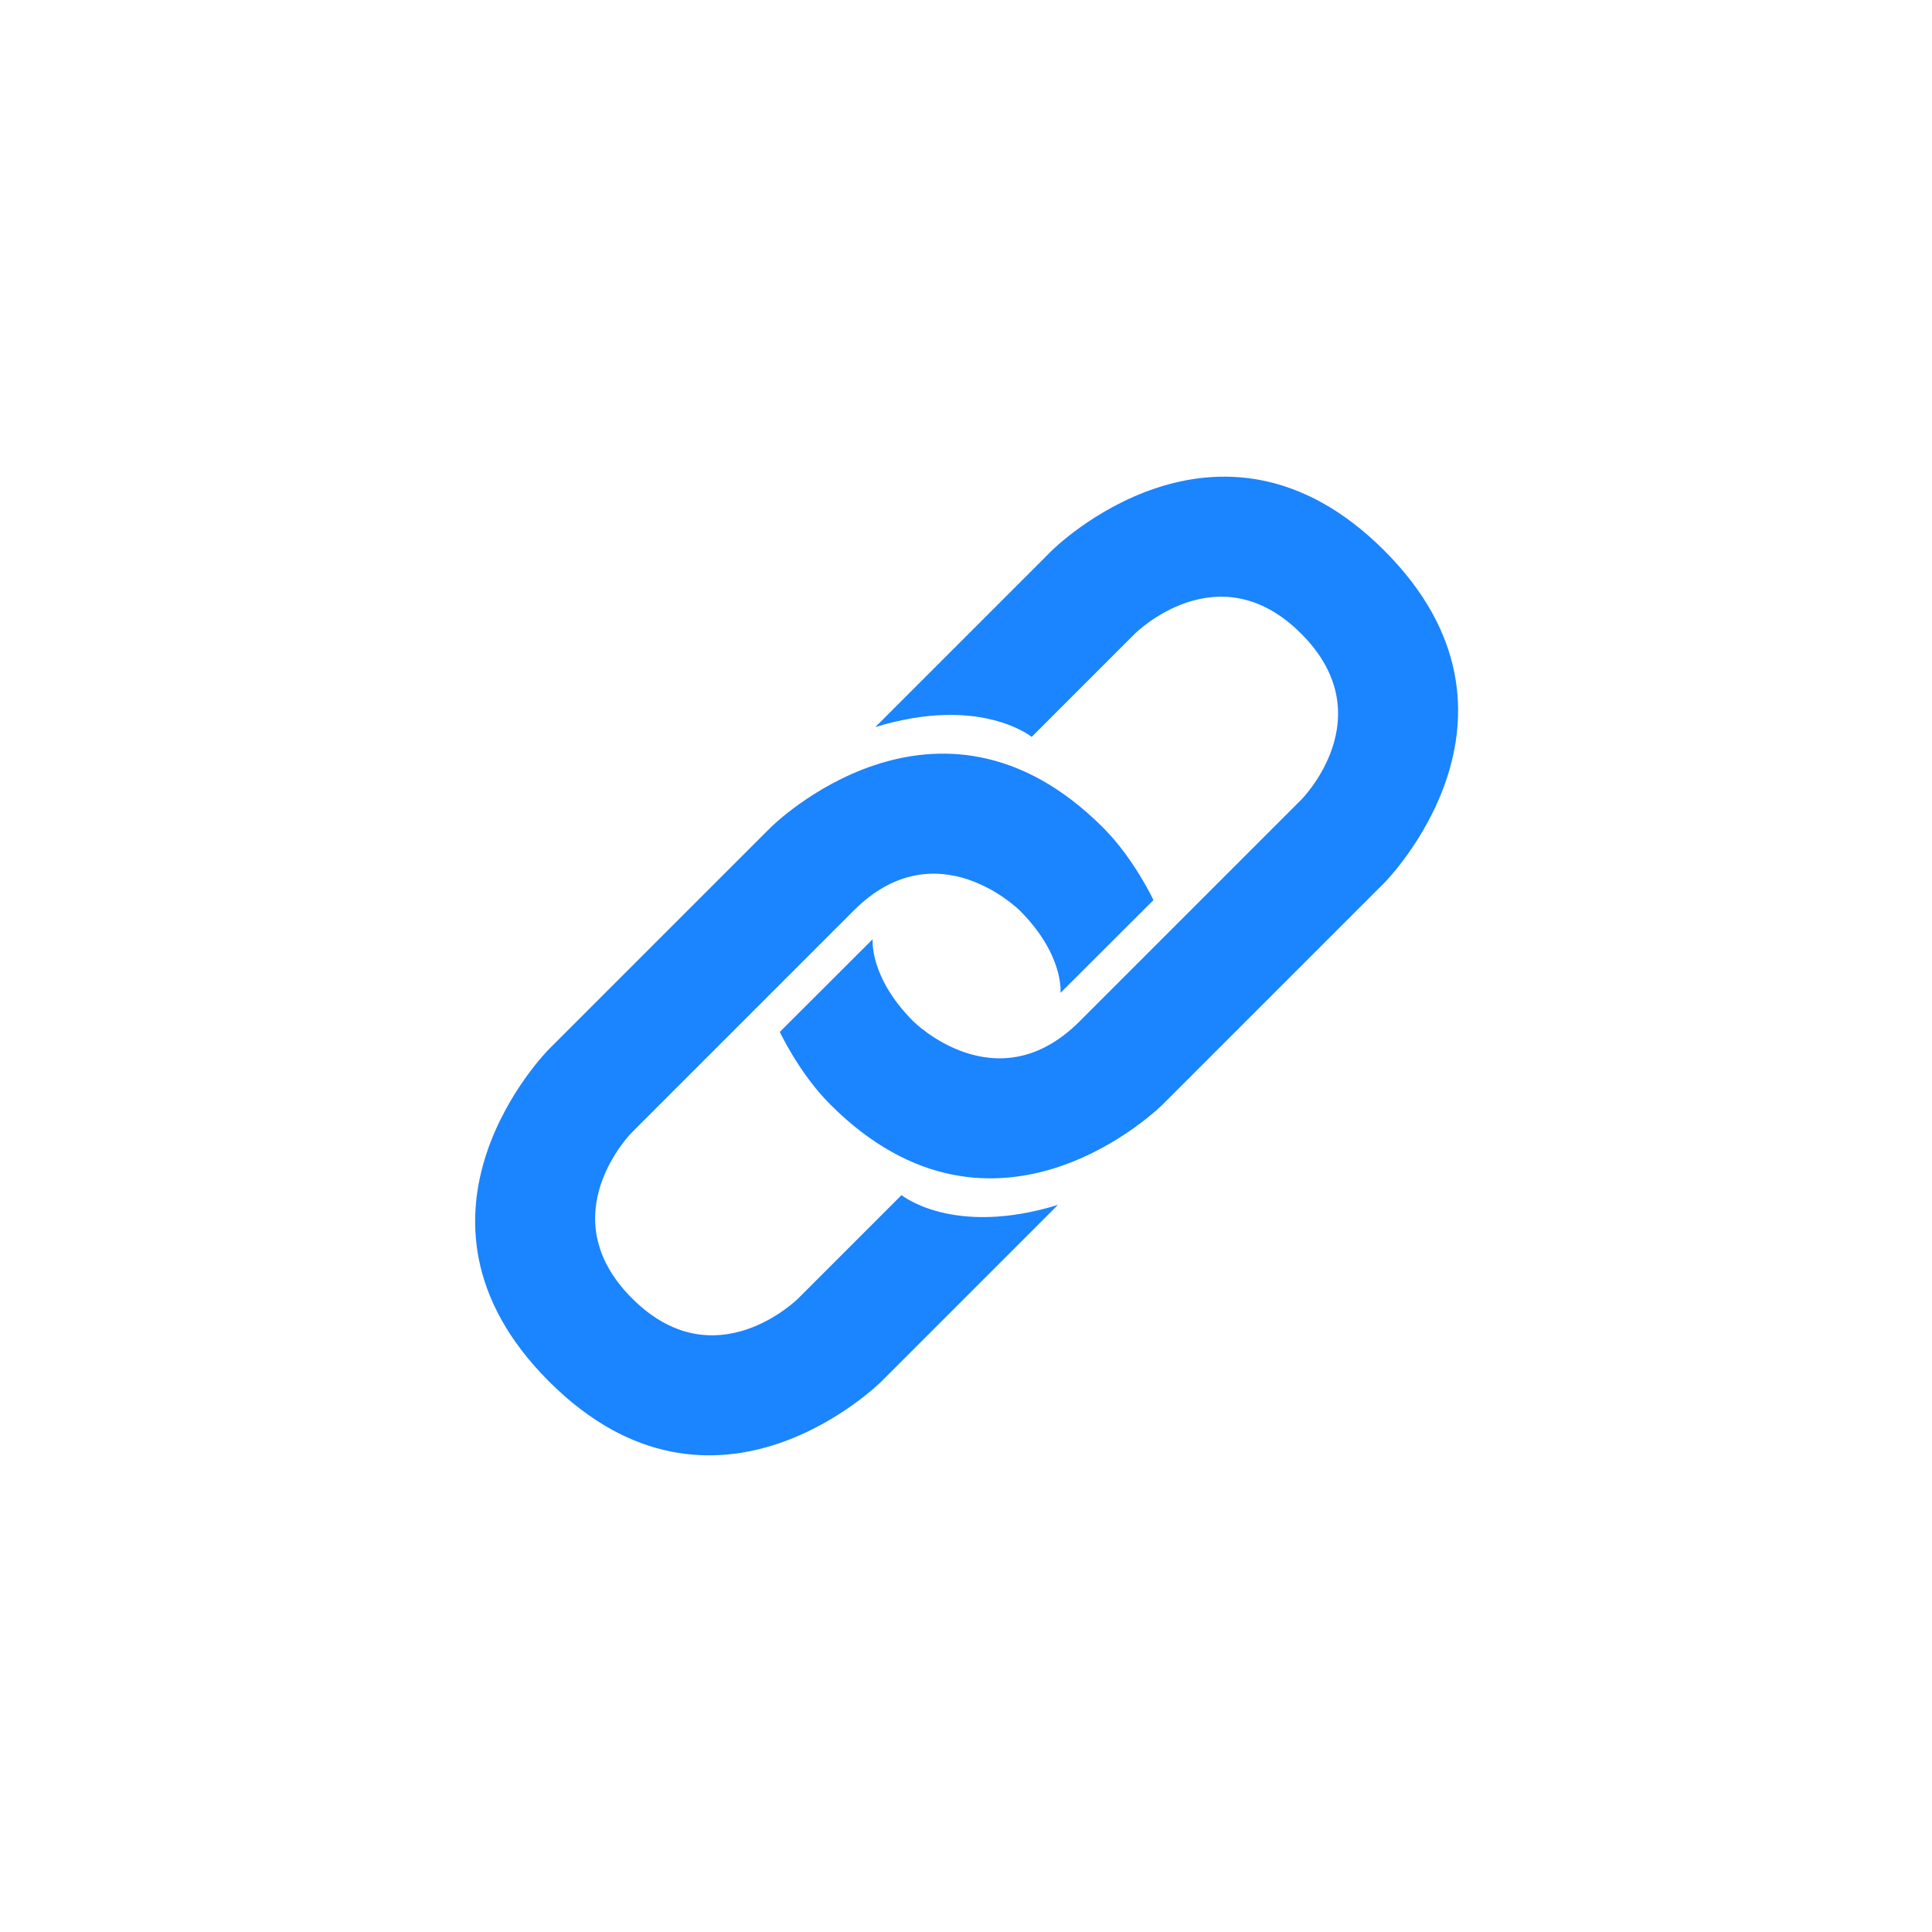 <svg xmlns="http://www.w3.org/2000/svg" xmlns:xlink="http://www.w3.org/1999/xlink" width="2000" zoomAndPan="magnify" viewBox="0 0 1500 1500" height="2000" preserveAspectRatio="xMidYMid meet" version="1.0"><path fill="#1b84ff" d="M 628.59 1063.078 C 628.973 1063.461 629.316 1063.879 629.617 1064.332 C 629.922 1064.785 630.176 1065.262 630.383 1065.766 C 630.59 1066.266 630.75 1066.785 630.855 1067.316 C 630.961 1067.852 631.016 1068.387 631.016 1068.934 C 631.016 1069.477 630.961 1070.016 630.855 1070.547 C 630.75 1071.078 630.594 1071.598 630.383 1072.102 C 630.176 1072.602 629.922 1073.078 629.617 1073.531 C 629.316 1073.984 628.973 1074.402 628.59 1074.785 C 628.203 1075.168 627.785 1075.512 627.336 1075.816 C 626.883 1076.117 626.406 1076.371 625.902 1076.578 C 625.402 1076.789 624.883 1076.945 624.352 1077.051 C 623.816 1077.156 623.281 1077.211 622.734 1077.211 C 622.191 1077.211 621.652 1077.156 621.121 1077.051 C 620.586 1076.945 620.07 1076.789 619.566 1076.582 C 619.066 1076.371 618.59 1076.117 618.137 1075.816 C 617.684 1075.512 617.266 1075.172 616.883 1074.785 C 616.496 1074.402 616.156 1073.984 615.852 1073.531 C 615.551 1073.078 615.297 1072.602 615.086 1072.102 C 614.879 1071.598 614.723 1071.082 614.617 1070.547 C 614.512 1070.016 614.457 1069.477 614.457 1068.934 C 614.457 1068.387 614.512 1067.852 614.617 1067.316 C 614.723 1066.785 614.879 1066.266 615.086 1065.766 C 615.297 1065.262 615.551 1064.785 615.852 1064.332 C 616.156 1063.883 616.496 1063.465 616.883 1063.078 C 617.266 1062.695 617.684 1062.352 618.137 1062.051 C 618.59 1061.746 619.066 1061.492 619.566 1061.285 C 620.07 1061.074 620.586 1060.918 621.121 1060.812 C 621.652 1060.707 622.191 1060.652 622.734 1060.652 C 623.277 1060.652 623.816 1060.707 624.352 1060.812 C 624.883 1060.918 625.402 1061.074 625.902 1061.285 C 626.406 1061.492 626.883 1061.746 627.336 1062.051 C 627.785 1062.352 628.203 1062.695 628.59 1063.078 Z M 628.59 1063.078 " fill-opacity="1" fill-rule="nonzero"/><path fill="#1b84ff" d="M 687.637 556.457 L 816.664 427.43 C 816.664 427.43 945.691 298.402 1074.723 427.43 C 1203.75 556.457 1074.723 685.484 1074.723 685.484 L 902.684 857.523 C 902.684 857.523 773.656 986.551 644.625 857.523 C 620.434 833.332 605.445 801.18 605.445 801.18 L 677.551 729.184 C 677.551 729.184 674.648 758.516 709.141 793.008 C 709.141 793.008 773.656 857.523 838.168 793.008 L 1010.207 620.973 C 1010.207 620.973 1074.723 556.457 1010.207 491.941 C 945.691 427.43 881.18 491.941 881.18 491.941 L 800.988 572.133 C 800.988 572.133 761.117 539.426 679.57 564.523 Z M 687.637 556.457 " fill-opacity="1" fill-rule="nonzero"/><path fill="#1b84ff" d="M 813.332 943.543 L 684.305 1072.57 C 684.305 1072.57 555.273 1201.598 426.246 1072.57 C 297.219 943.543 426.246 814.516 426.246 814.516 L 598.285 642.477 C 598.285 642.477 727.312 513.449 856.34 642.477 C 880.535 666.668 895.523 698.82 895.523 698.82 L 823.395 770.84 C 823.395 770.84 826.297 741.484 791.805 706.992 C 791.805 706.992 727.289 642.477 662.777 706.992 L 490.738 879.027 C 490.738 879.027 426.227 943.543 490.738 1008.059 C 555.254 1072.57 619.766 1008.059 619.766 1008.059 L 699.957 927.867 C 699.957 927.867 739.828 960.574 821.375 935.477 Z M 813.332 943.543 " fill-opacity="1" fill-rule="nonzero"/></svg>